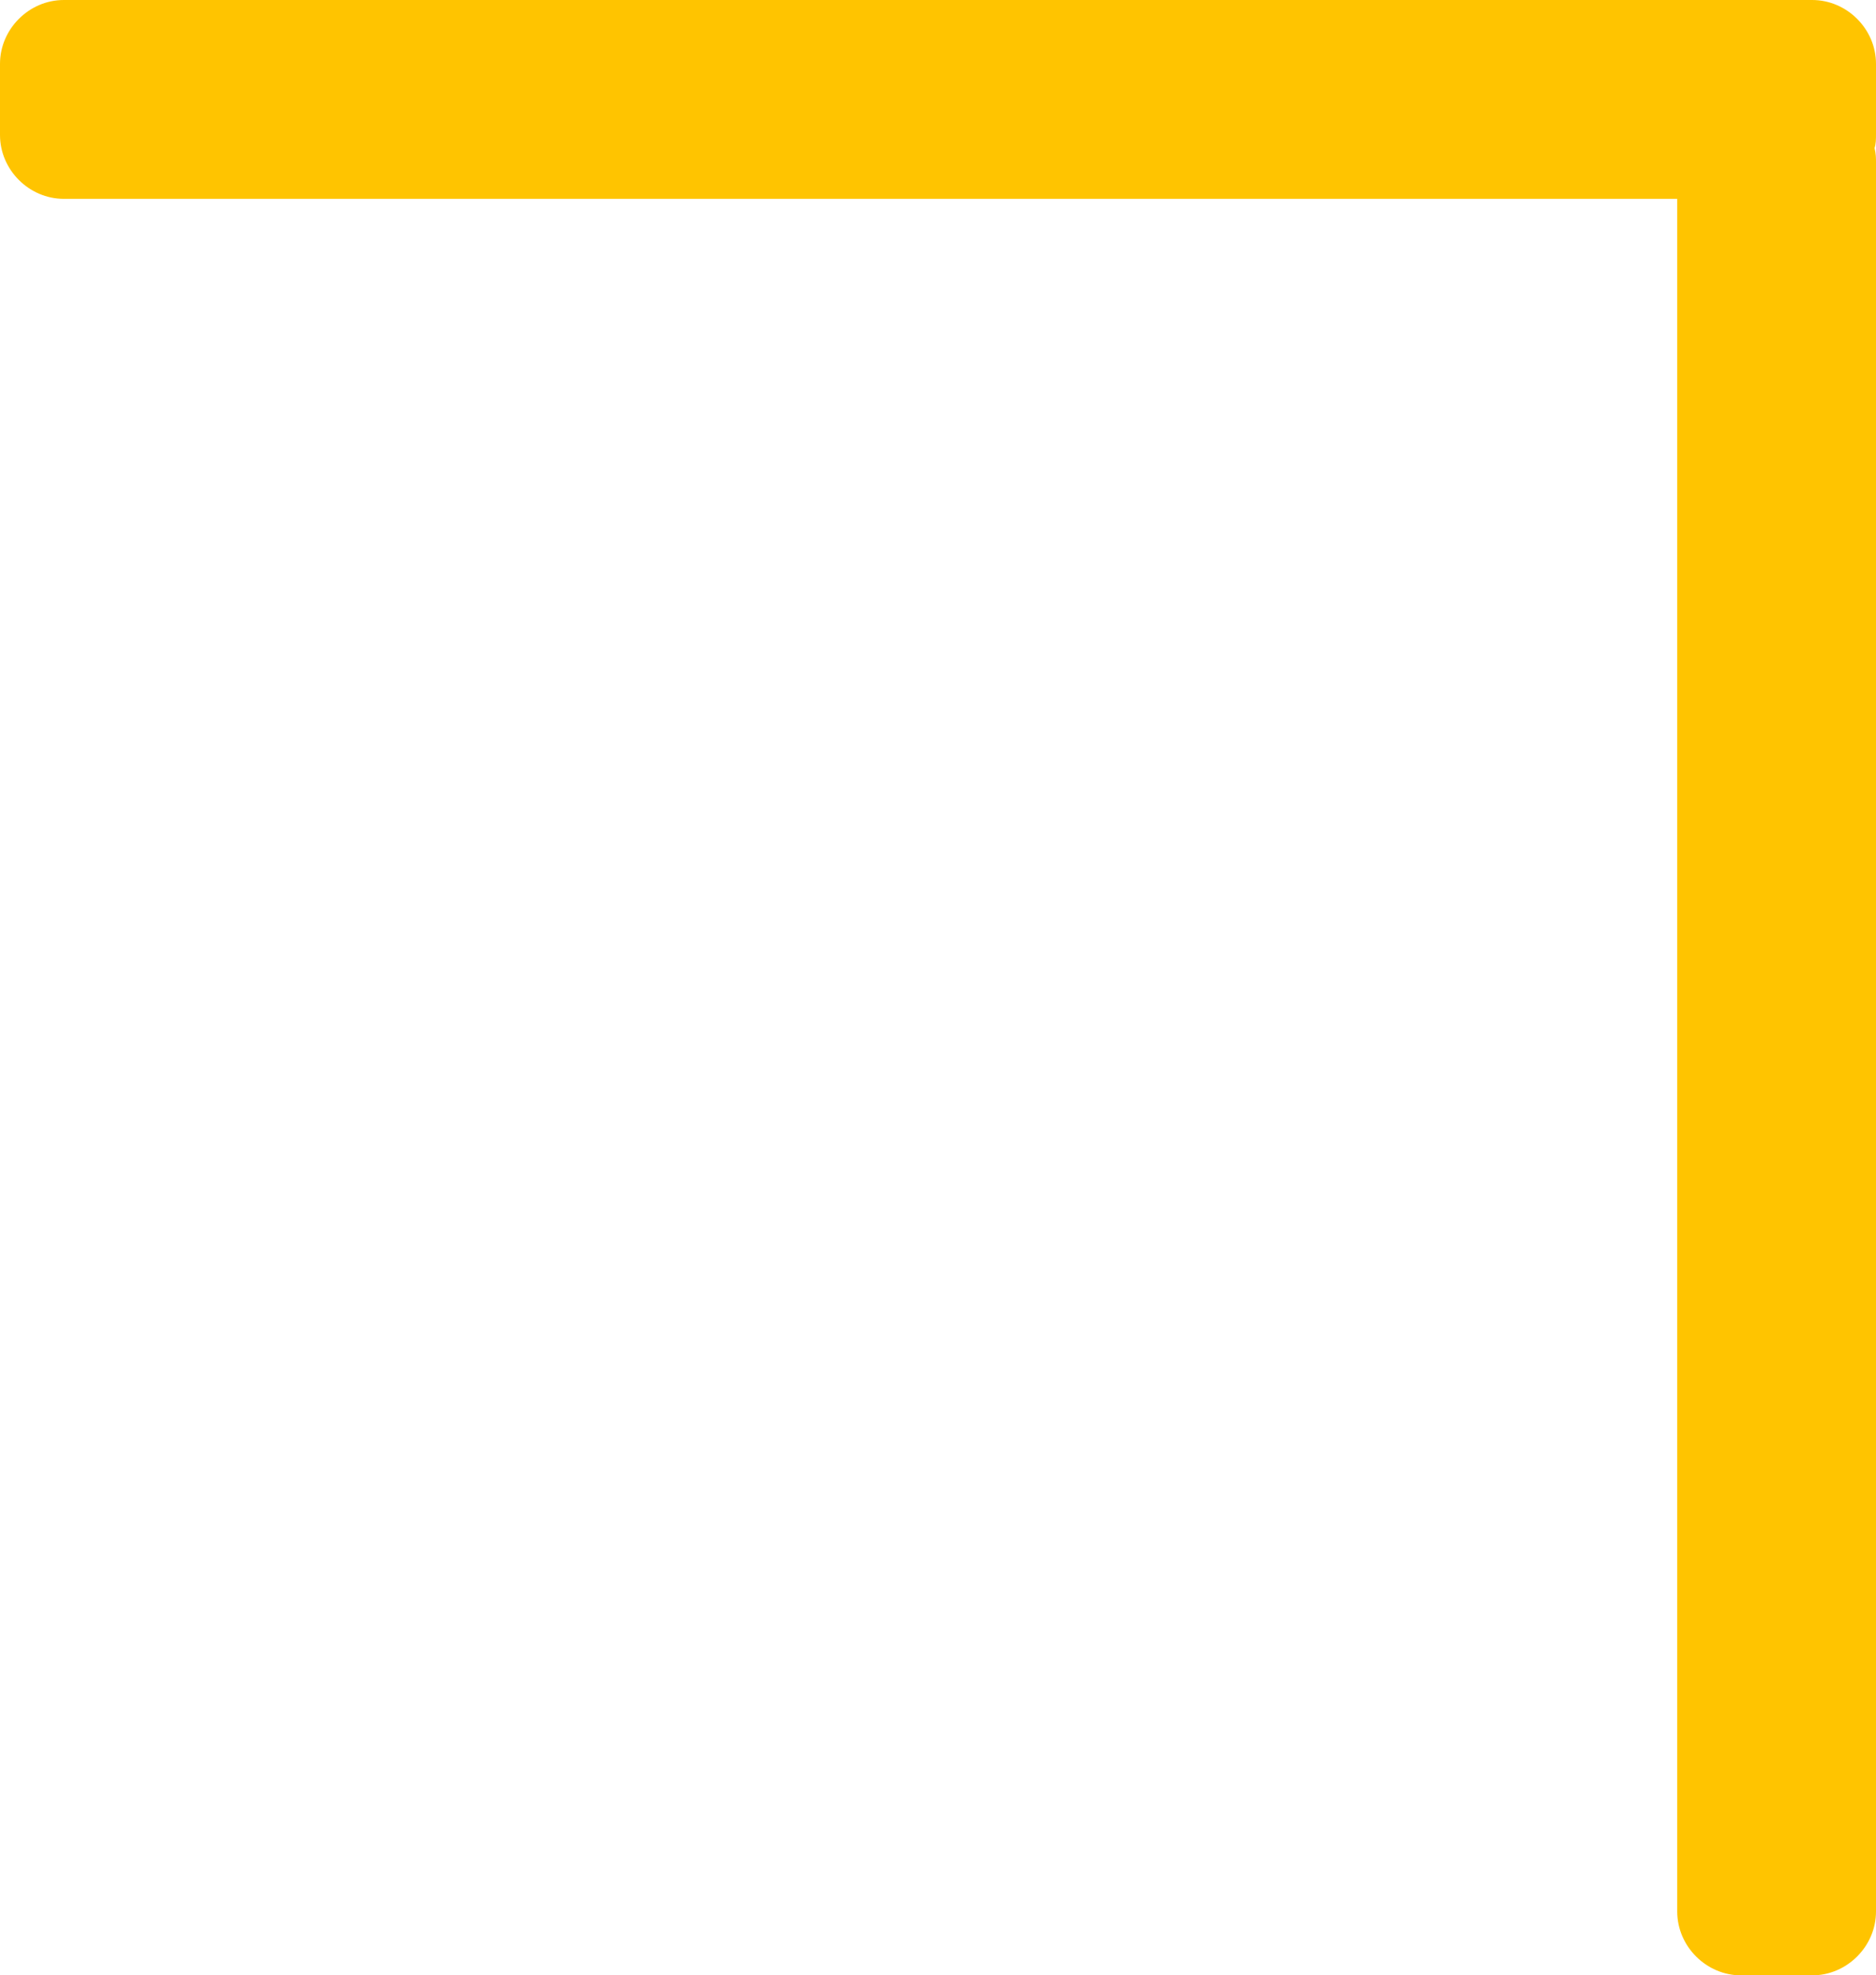<?xml version="1.0" encoding="UTF-8"?> <!-- Generator: Adobe Illustrator 24.2.3, SVG Export Plug-In . SVG Version: 6.00 Build 0) --> <svg xmlns="http://www.w3.org/2000/svg" xmlns:xlink="http://www.w3.org/1999/xlink" id="Layer_1" x="0px" y="0px" viewBox="0 0 129.3 136.1" style="enable-background:new 0 0 129.3 136.1;" xml:space="preserve"> <style type="text/css"> .st0{fill:#FFC400;} </style> <path class="st0" d="M129.3,4.4c0-2.4-2-4.4-4.4-4.4H4.4C2,0,0,2,0,4.4v4.9c0,2.4,2,4.4,4.4,4.4h111.2v118c0,2.4,2,4.4,4.4,4.4h4.9 c2.4,0,4.4-2,4.4-4.4V11.2c0-0.3,0-0.6-0.1-1c0.1-0.3,0.1-0.6,0.1-1V4.4z"></path> </svg> 